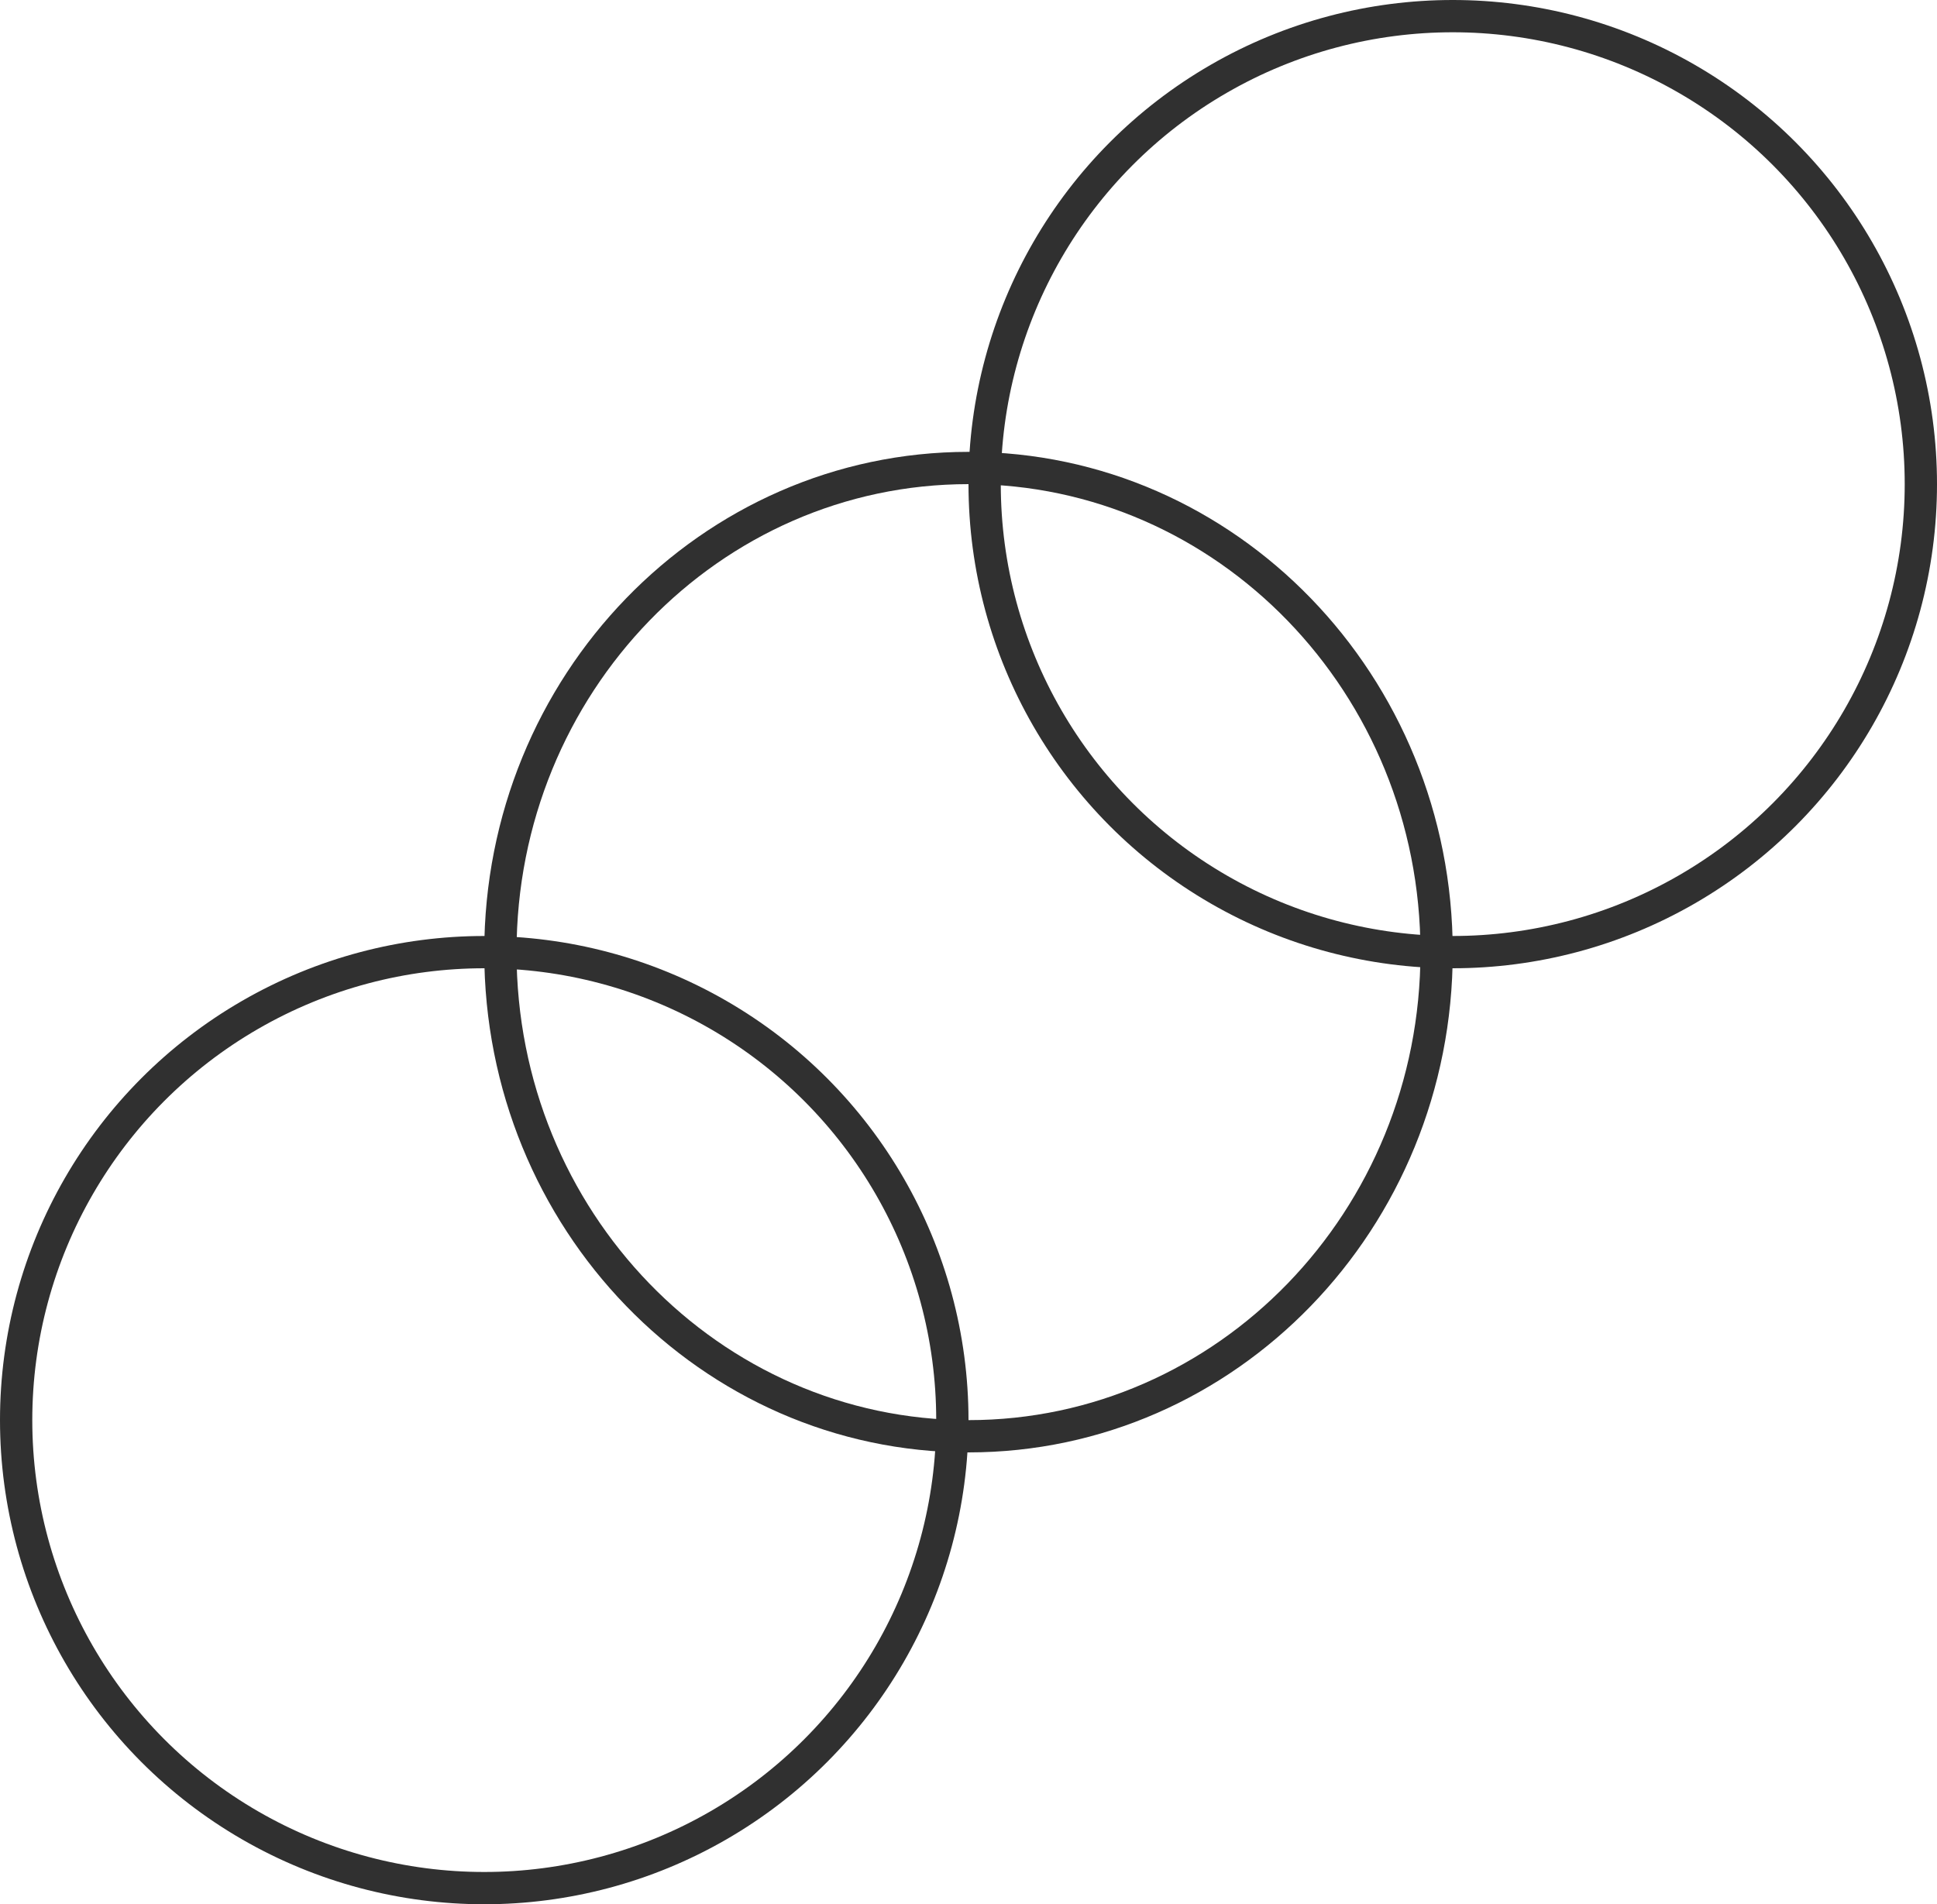 <?xml version="1.0" encoding="UTF-8"?> <svg xmlns="http://www.w3.org/2000/svg" width="60" height="59" viewBox="0 0 60 59" fill="none"> <circle cx="45" cy="15" r="14.5" stroke="#303030"></circle> <path d="M44.5 29.5C44.5 37.8 37.993 44.5 30 44.5C22.007 44.5 15.5 37.8 15.5 29.5C15.5 21.2 22.007 14.5 30 14.5C37.993 14.5 44.5 21.2 44.5 29.5Z" stroke="#303030"></path> <circle cx="15" cy="44" r="14.5" stroke="#303030"></circle> </svg> 